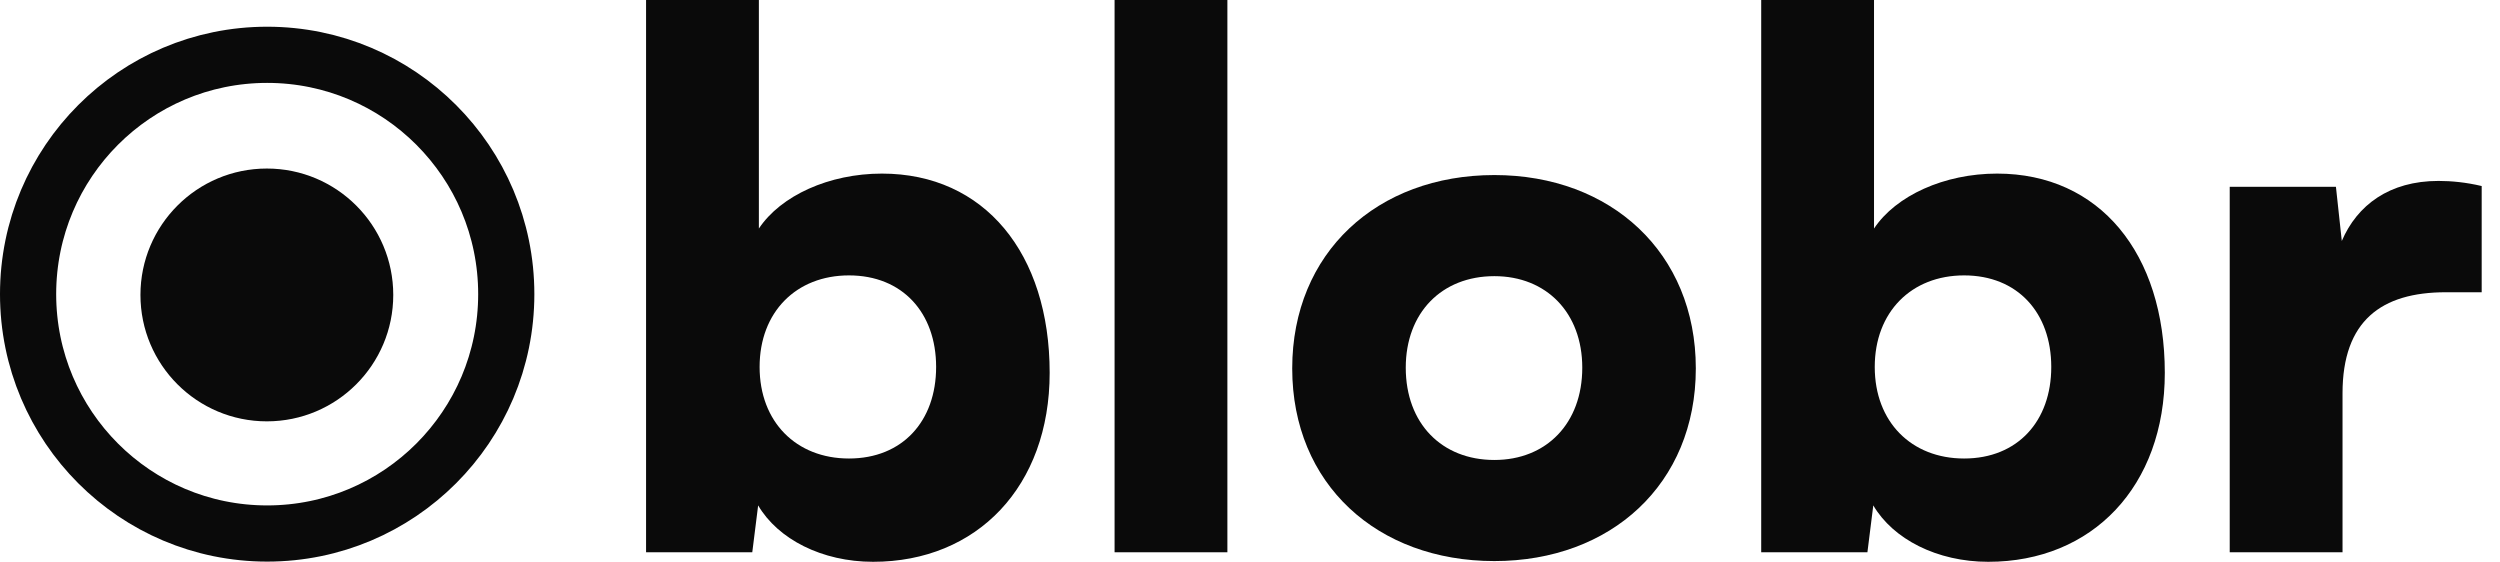 <svg width="89" height="20" viewBox="0 0 89 20" fill="none" xmlns="http://www.w3.org/2000/svg">
<path d="M18.023 10.472C18.023 15.179 14.211 18.993 9.511 18.993C4.812 18.993 1 15.179 1 10.472C1 5.765 4.812 1.951 9.511 1.951C14.211 1.951 18.023 5.765 18.023 10.472Z" stroke="#0A0A0A" stroke-width="2"/>
<path d="M14 10.5C14 12.985 11.985 15 9.5 15C7.015 15 5 12.985 5 10.5C5 8.015 7.015 6 9.5 6C11.985 6 14 8.015 14 10.5Z" fill="#0A0A0A"/>
<path d="M26.781 19.661L26.99 17.992C27.694 19.192 29.258 20 31.083 20C34.786 20 37.368 17.314 37.368 13.273C37.368 9.022 35.047 6.18 31.396 6.18C29.519 6.18 27.798 6.962 27.016 8.136V0H23V19.661H26.781ZM27.042 13.064C27.042 11.108 28.346 9.804 30.223 9.804C32.127 9.804 33.326 11.134 33.326 13.064C33.326 14.993 32.127 16.323 30.223 16.323C28.346 16.323 27.042 15.02 27.042 13.064Z" fill="#0A0A0A"/>
<path d="M43.695 19.661V0H39.679V19.661H43.695Z" fill="#0A0A0A"/>
<path d="M46.003 13.116C46.003 17.236 49.028 19.974 53.2 19.974C57.346 19.974 60.371 17.236 60.371 13.116C60.371 8.996 57.346 6.232 53.2 6.232C49.028 6.232 46.003 8.996 46.003 13.116ZM50.045 13.09C50.045 11.134 51.323 9.831 53.2 9.831C55.052 9.831 56.329 11.134 56.329 13.09C56.329 15.072 55.052 16.375 53.2 16.375C51.323 16.375 50.045 15.072 50.045 13.09Z" fill="#0A0A0A"/>
<path d="M66.48 19.661L66.689 17.992C67.393 19.192 68.957 20 70.783 20C74.485 20 77.067 17.314 77.067 13.273C77.067 9.022 74.746 6.18 71.096 6.18C69.218 6.18 67.497 6.962 66.715 8.136V0H62.699V19.661H66.48ZM66.741 13.064C66.741 11.108 68.045 9.804 69.922 9.804C71.826 9.804 73.025 11.134 73.025 13.064C73.025 14.993 71.826 16.323 69.922 16.323C68.045 16.323 66.741 15.02 66.741 13.064Z" fill="#0A0A0A"/>
<path d="M88.348 6.623C87.801 6.493 87.279 6.441 86.81 6.441C85.063 6.441 83.915 7.301 83.368 8.579L83.159 6.649H79.378V19.661H83.394V14.003C83.394 11.421 84.776 10.404 87.071 10.404H88.348V6.623Z" fill="#0A0A0A"/>
</svg>
